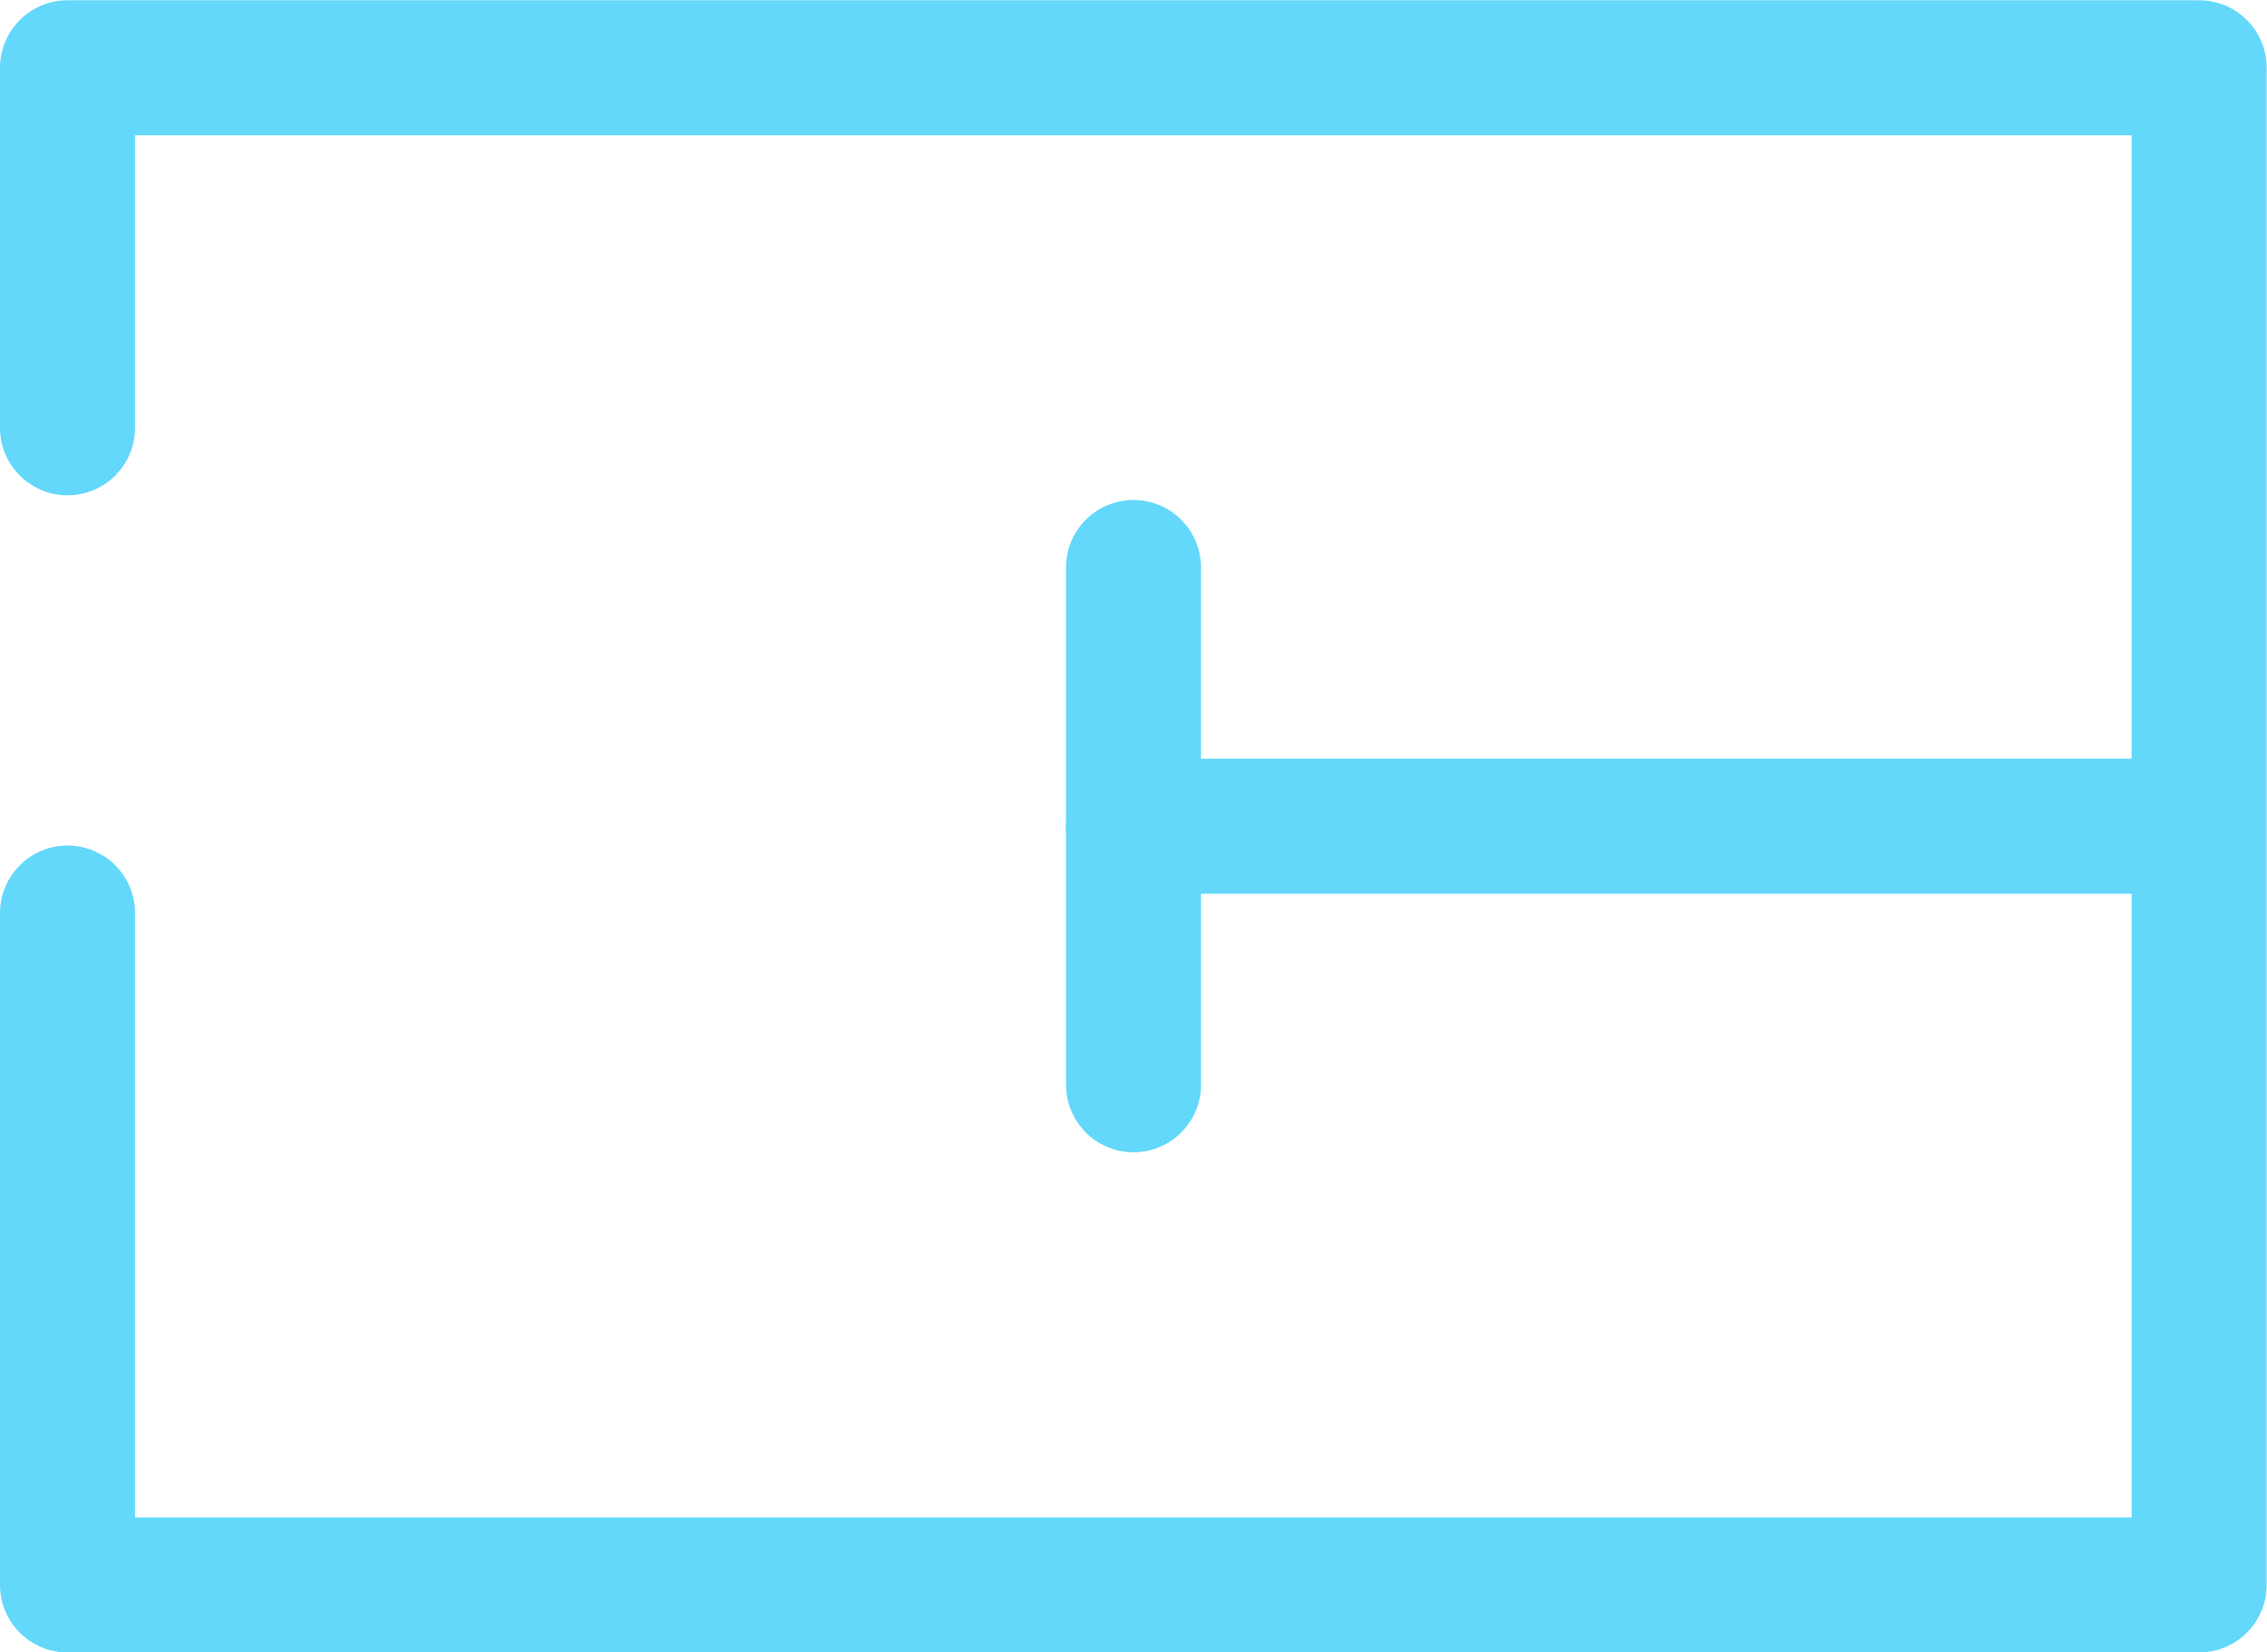 <svg xmlns="http://www.w3.org/2000/svg" viewBox="0 0 25.184 18.358"><g fill="none" stroke="#63d8fb" stroke-linecap="round" stroke-width="1.5" data-name="Raggruppa 1252"><path stroke-linejoin="round" d="M.75 4.753v-4h23.68v16.856H.75v-7.465" data-name="Tracciato 534"/><path d="M12.592 9.179h11.382" data-name="Tracciato 535"/><path d="M12.592 6.305v5.747" data-name="Tracciato 536"/></g></svg>